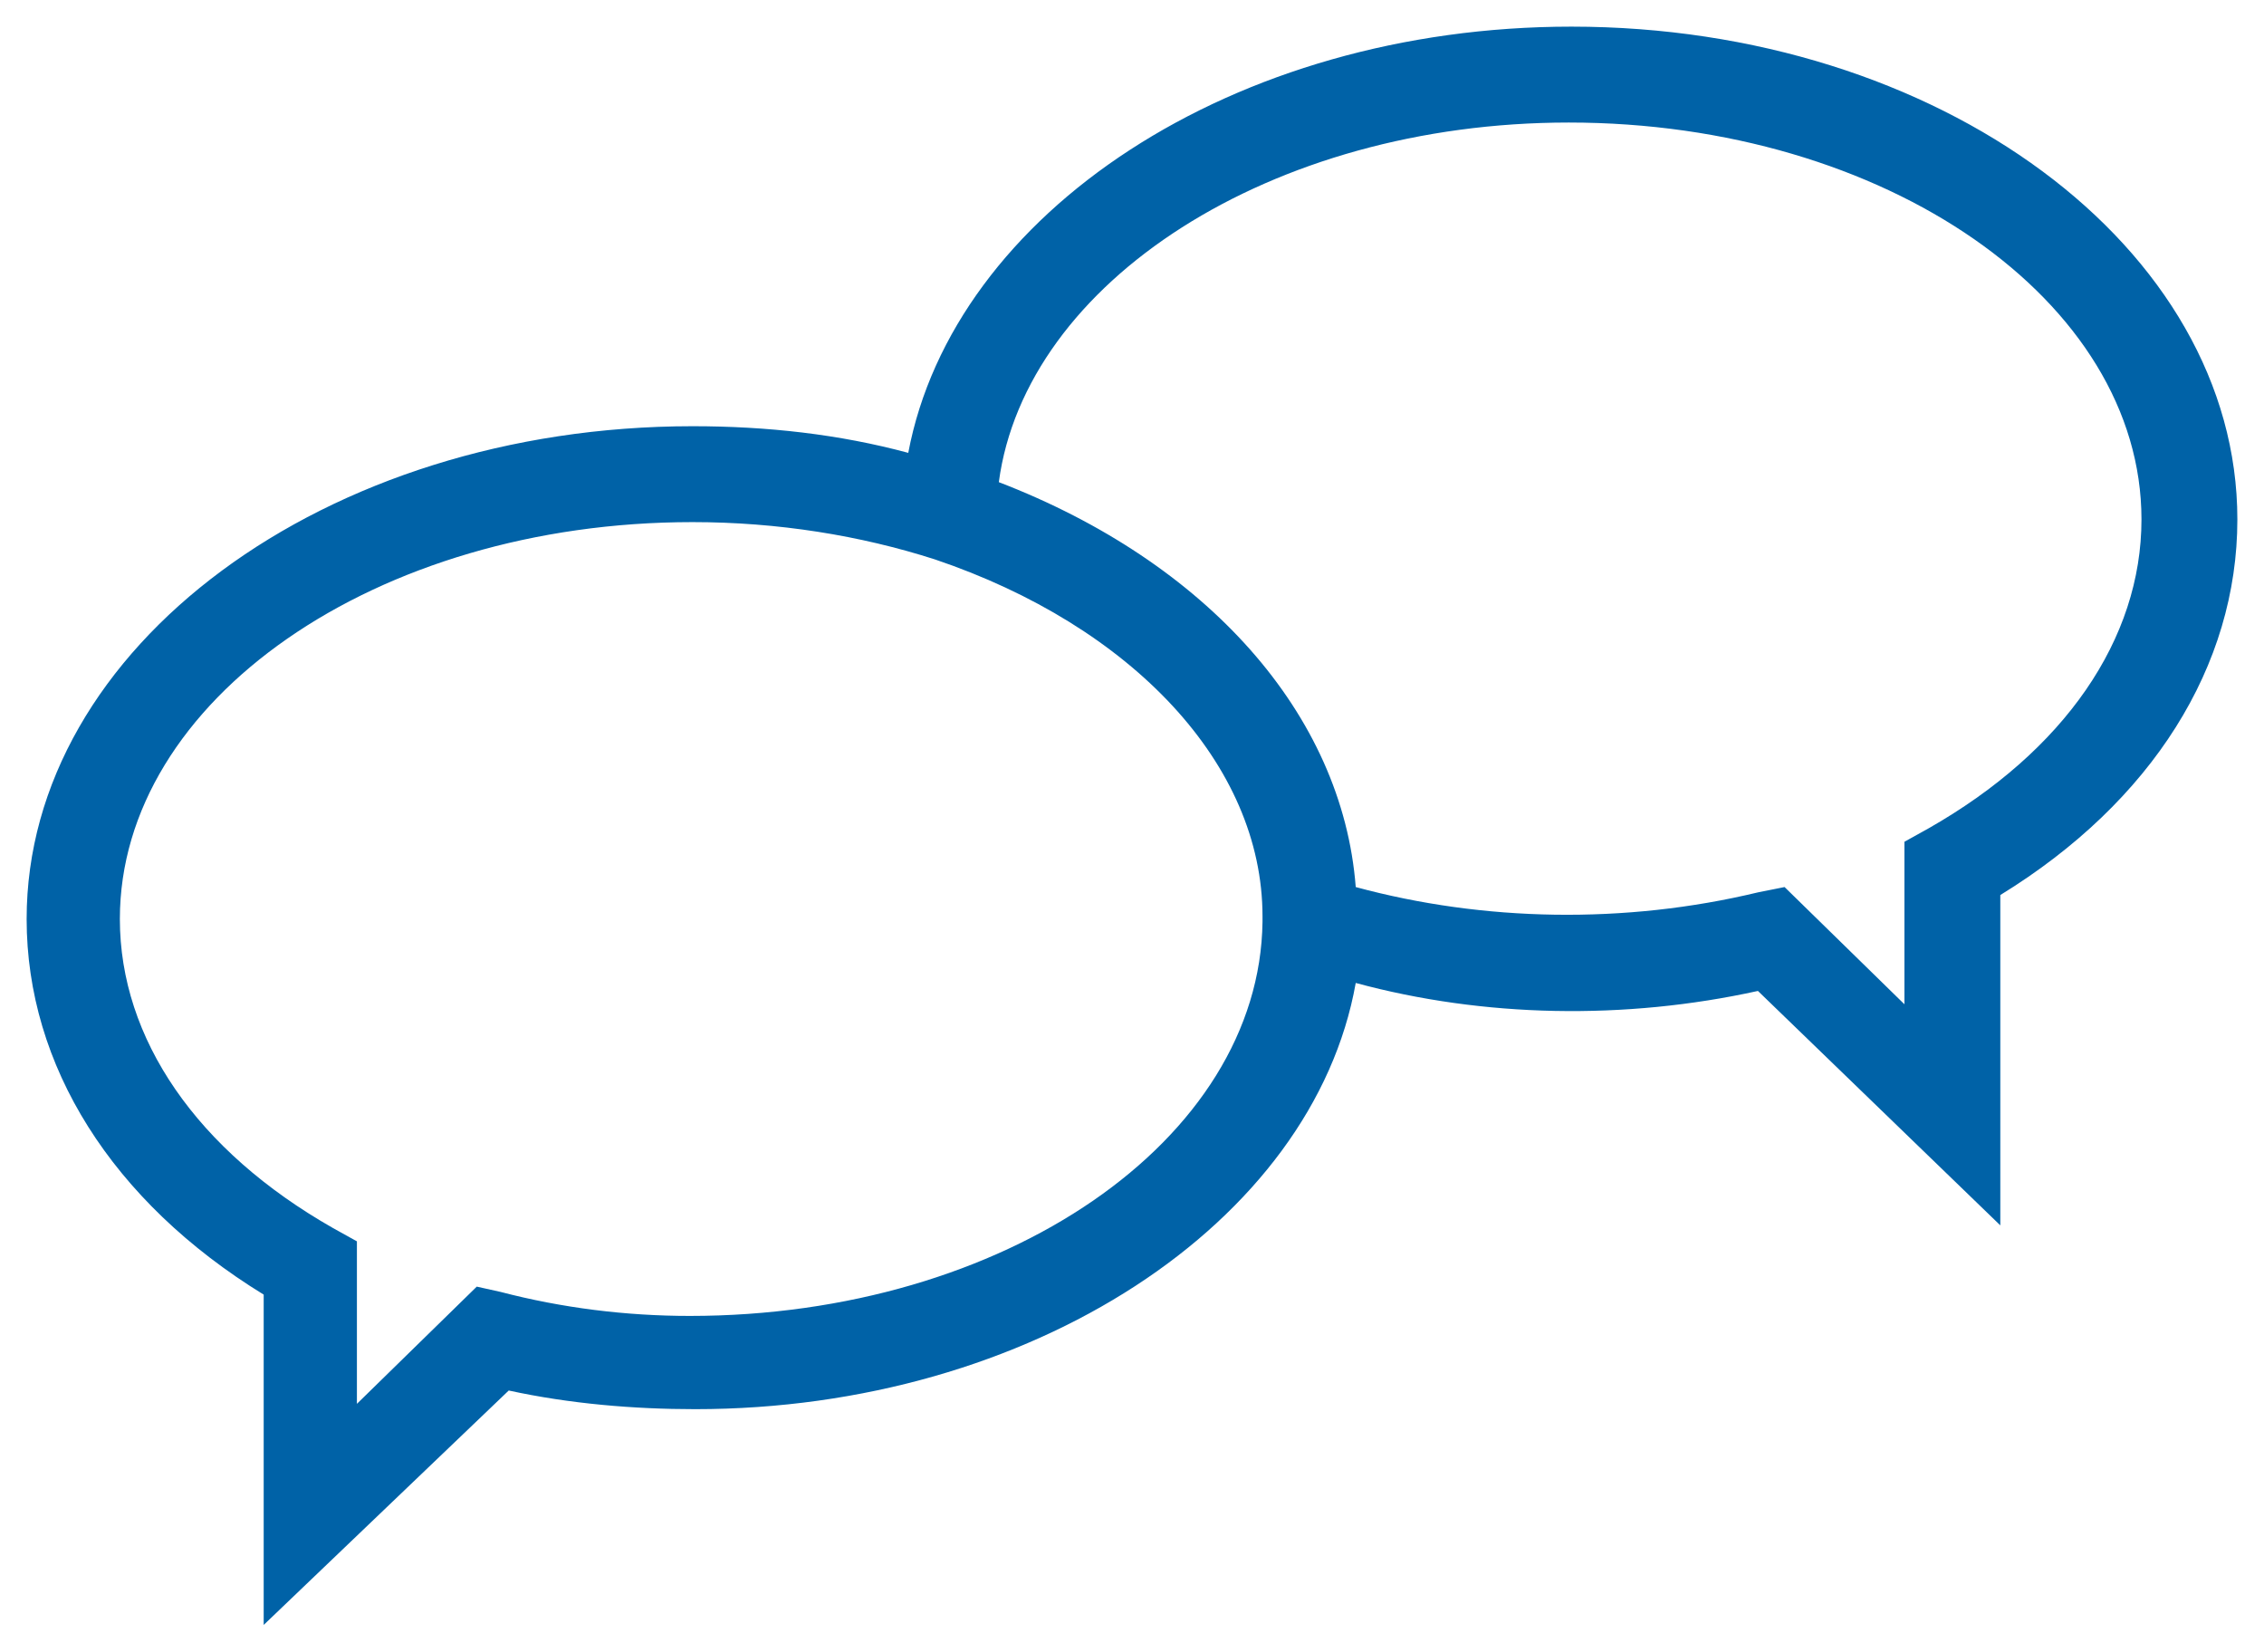 <?xml version="1.0" encoding="utf-8"?>
<!-- Generator: Adobe Illustrator 24.2.3, SVG Export Plug-In . SVG Version: 6.00 Build 0)  -->
<svg version="1.1" id="Ebene_1" xmlns="http://www.w3.org/2000/svg" xmlns:xlink="http://www.w3.org/1999/xlink" x="0px" y="0px"
	 viewBox="0 0 85 62" style="enable-background:new 0 0 85 62;" xml:space="preserve">
<style type="text/css">
	.st0{clip-path:url(#SVGID_2_);fill:#0062A7;}
</style>
<g>
	<defs>
		<rect id="SVGID_1_" x="1" y="1" width="83" height="60"/>
	</defs>
	<clipPath id="SVGID_2_">
		<use xlink:href="#SVGID_1_"  style="overflow:visible;"/>
	</clipPath>
	<path class="st0" d="M9.9,61V48.6C4.2,45.1,1,40,1,34.5C1,24.3,12.2,16,26,16c2.8,0,5.5,0.3,8.1,1C35.8,8,46.3,1,59,1
		c13.8,0,25,8.3,25,18.5c0,5.5-3.2,10.6-8.9,14.1V46L66,37.2c-5,1.1-10.3,1-15.1-0.3c-1.6,9-12.2,16-24.8,16c-2.3,0-4.7-0.2-7-0.7
		L9.9,61z M26,19.6c-11.9,0-21.5,6.7-21.5,14.9c0,4.5,2.9,8.7,8,11.6l0.9,0.5v6.1l4.5-4.4l0.9,0.2c2.3,0.6,4.7,0.9,7.1,0.9
		c11.8,0,21.4-6.6,21.5-14.8l0-0.2c0-5.7-4.9-10.9-12.3-13.4h0C32.3,20.1,29.2,19.6,26,19.6z M67,33.3l4.5,4.4v-6.1l0.9-0.5
		c5.1-2.9,8-7.1,8-11.6c0-8.2-9.6-14.9-21.5-14.9c-11.2,0-20.4,6-21.4,13.5c7.8,3,12.9,8.7,13.4,15.2c4.8,1.3,10.1,1.4,15.1,0.2
		L67,33.3z M47.5,34.4C47.5,34.4,47.5,34.4,47.5,34.4L47.5,34.4z"/>
</g>
</svg>
